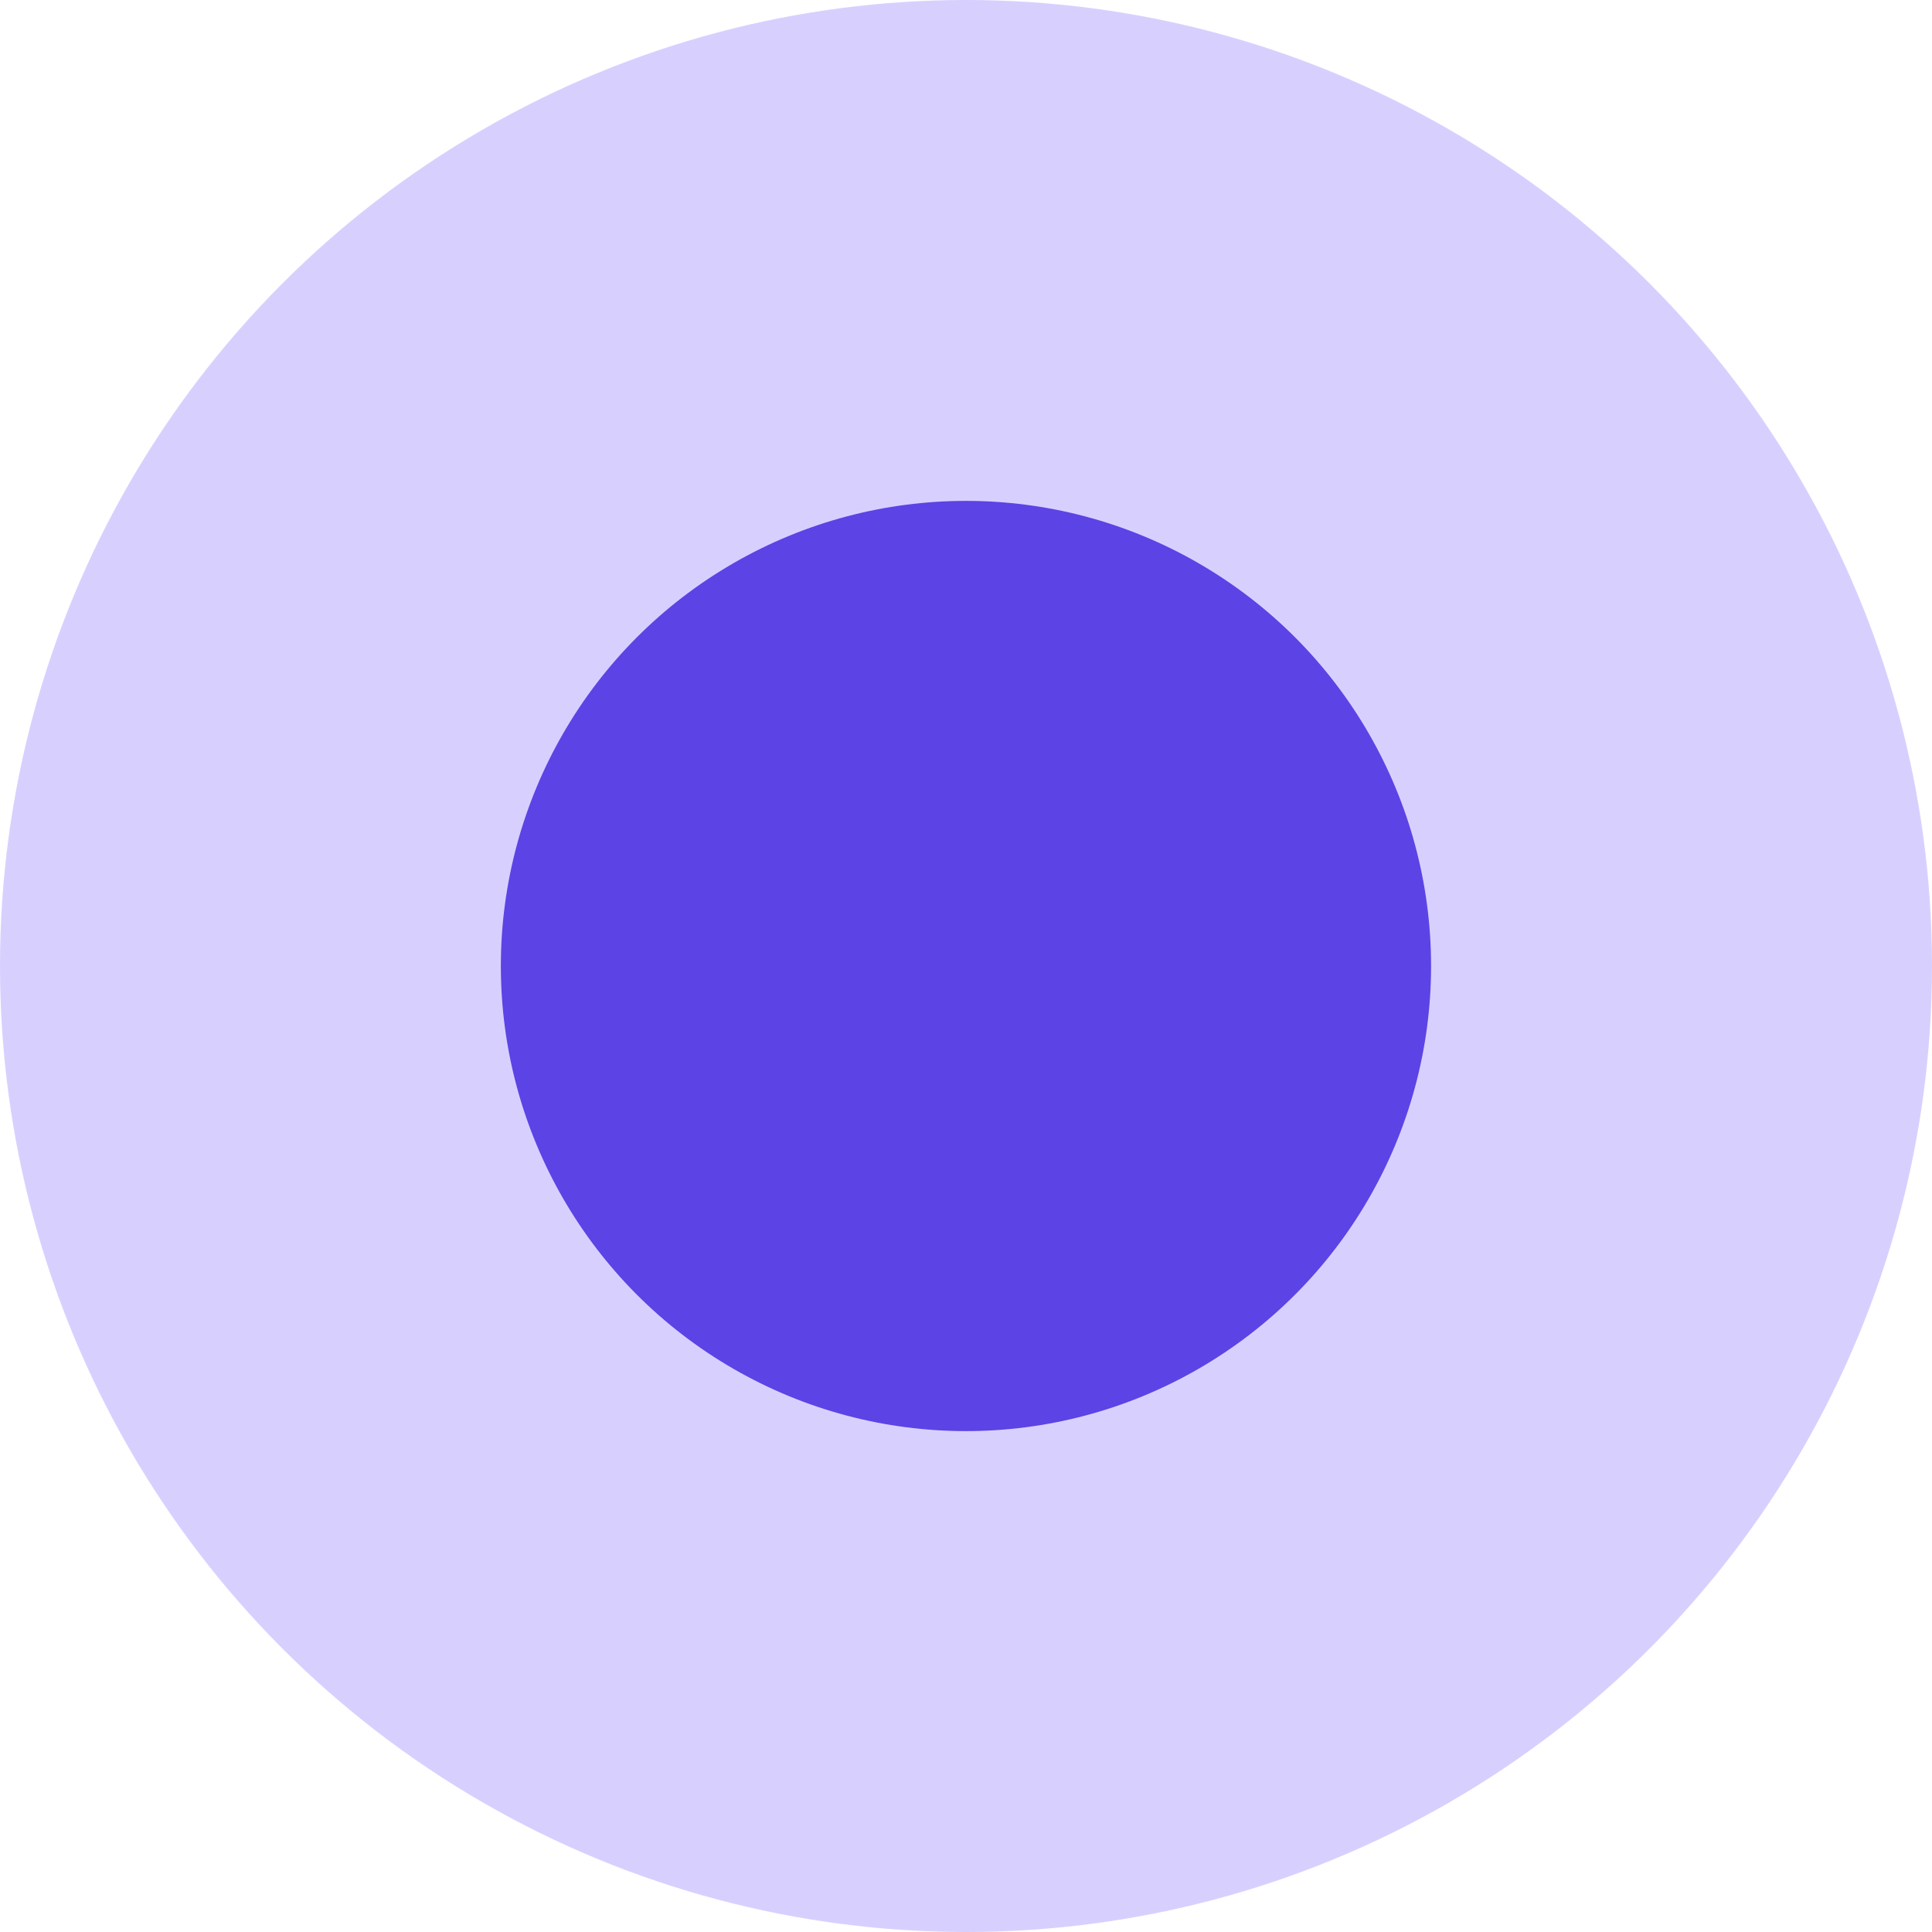 <?xml version="1.0" encoding="UTF-8"?> <svg xmlns="http://www.w3.org/2000/svg" width="144" height="144" viewBox="0 0 144 144" fill="none"> <circle cx="72" cy="72" r="72" fill="#D7D0FF"></circle> <circle cx="71.997" cy="72" r="34.667" fill="#5C43E5"></circle> </svg> 